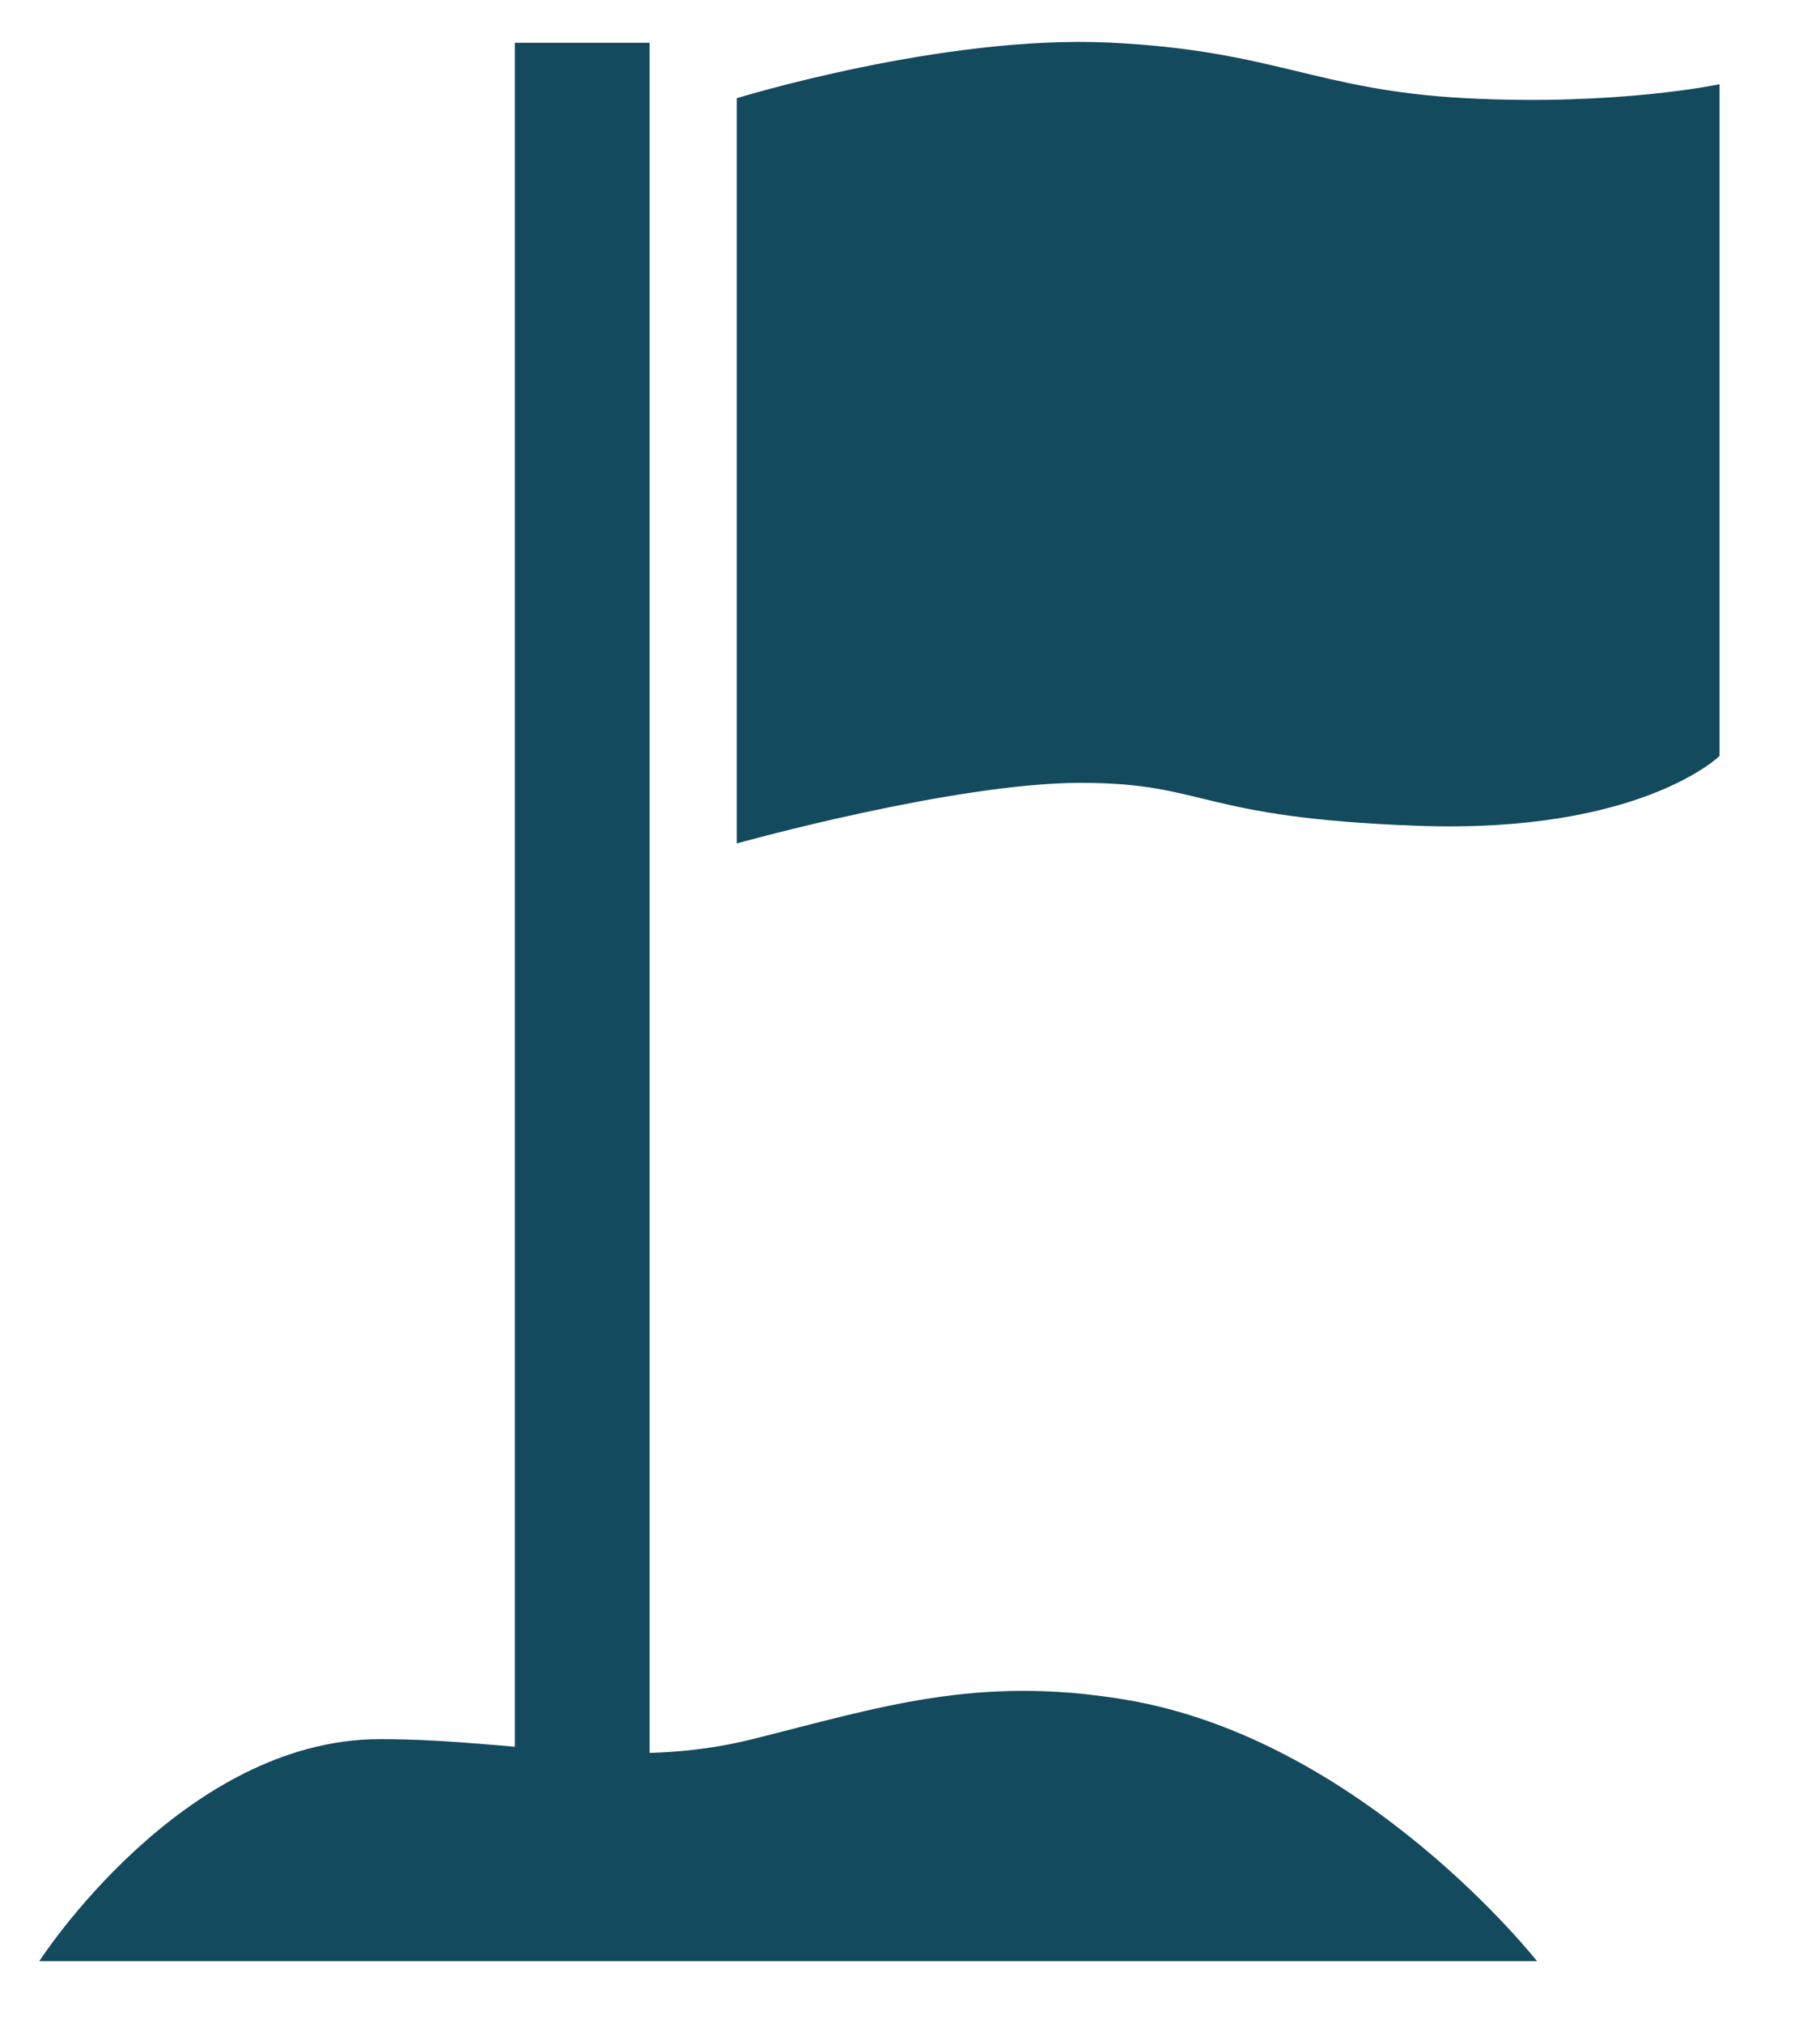 <?xml version="1.0" encoding="UTF-8"?>
<svg xmlns="http://www.w3.org/2000/svg" width="18" height="20" viewBox="0 0 18 20" fill="none">
  <path d="M6.425 0.423H5.092V17.757H6.425V0.423Z" fill="#134A5D"></path>
  <path d="M0.389 19.39C0.389 19.39 1.8 17.195 3.759 17.195C5.092 17.195 6.189 17.509 7.443 17.195C8.697 16.882 9.66 16.559 11.126 16.804C13.477 17.195 15.201 19.39 15.201 19.39H0.389Z" fill="#134A5D"></path>
  <path d="M7.287 0.971C7.287 0.971 9.324 0.343 10.97 0.421C12.616 0.5 13.008 0.892 14.498 0.971C15.988 1.049 17.006 0.833 17.006 0.833V7.475C17.006 7.475 16.222 8.243 14.027 8.165C11.832 8.086 11.941 7.74 10.687 7.74C9.433 7.74 7.287 8.339 7.287 8.339V0.971Z" fill="#134A5D"></path>
</svg>
